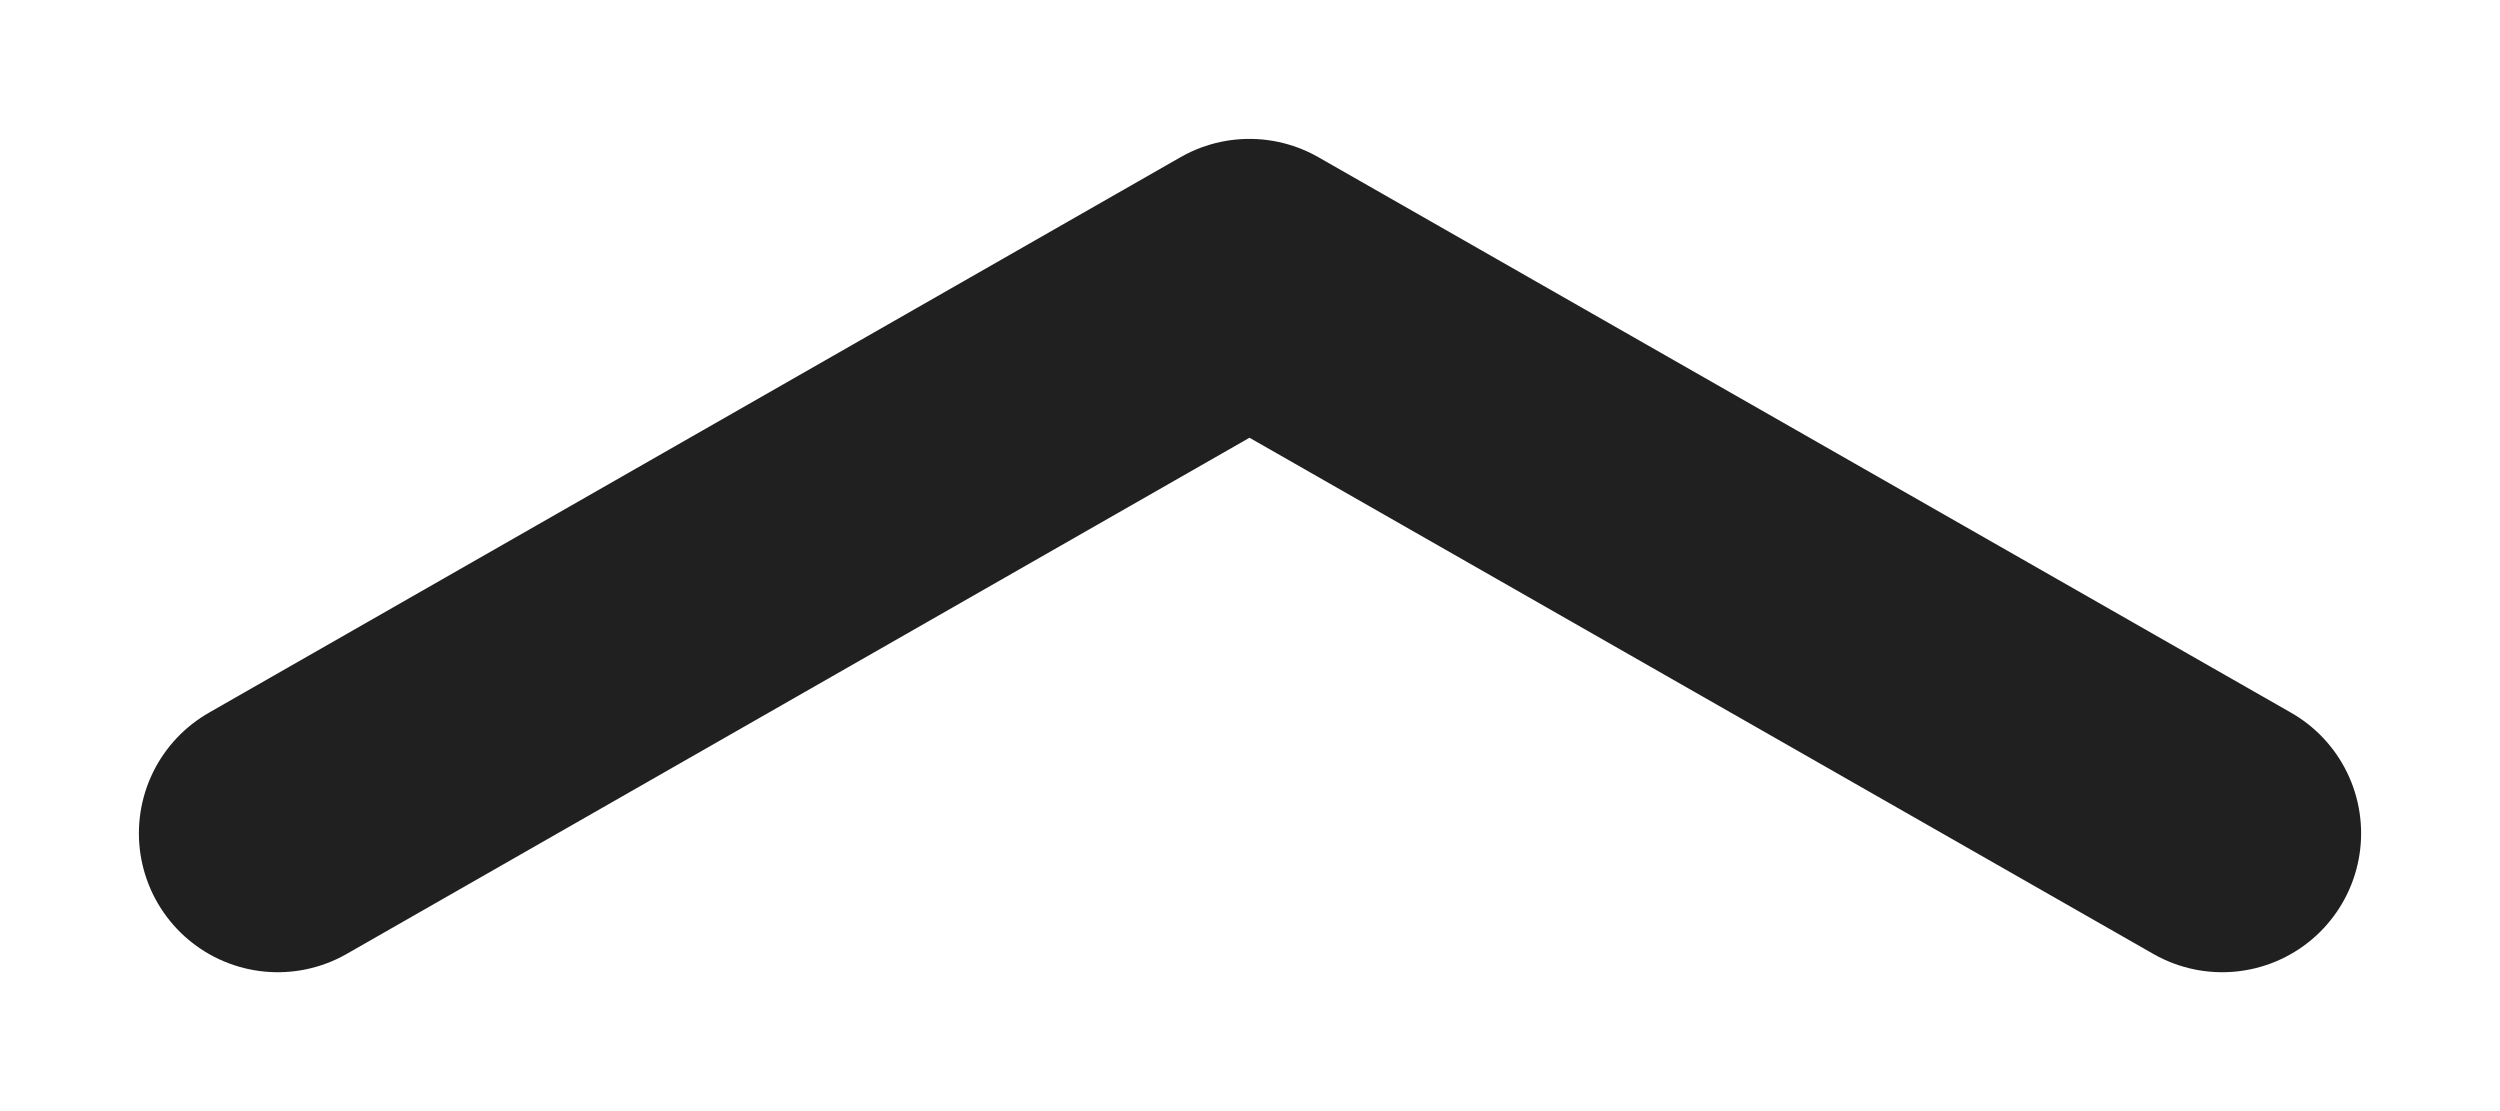 <svg width="9" height="4" viewBox="0 0 9 4" fill="none" xmlns="http://www.w3.org/2000/svg">
<g clip-path="url(#clip0_6_14)">
<path d="M1 3L4.498 1L8 3" stroke="#202020" stroke-miterlimit="10" stroke-linecap="round" stroke-linejoin="round"/>
</g>
<defs>
<clipPath id="clip0_6_14">
<rect width="9" height="4" fill="white"/>
</clipPath>
</defs>
</svg>
